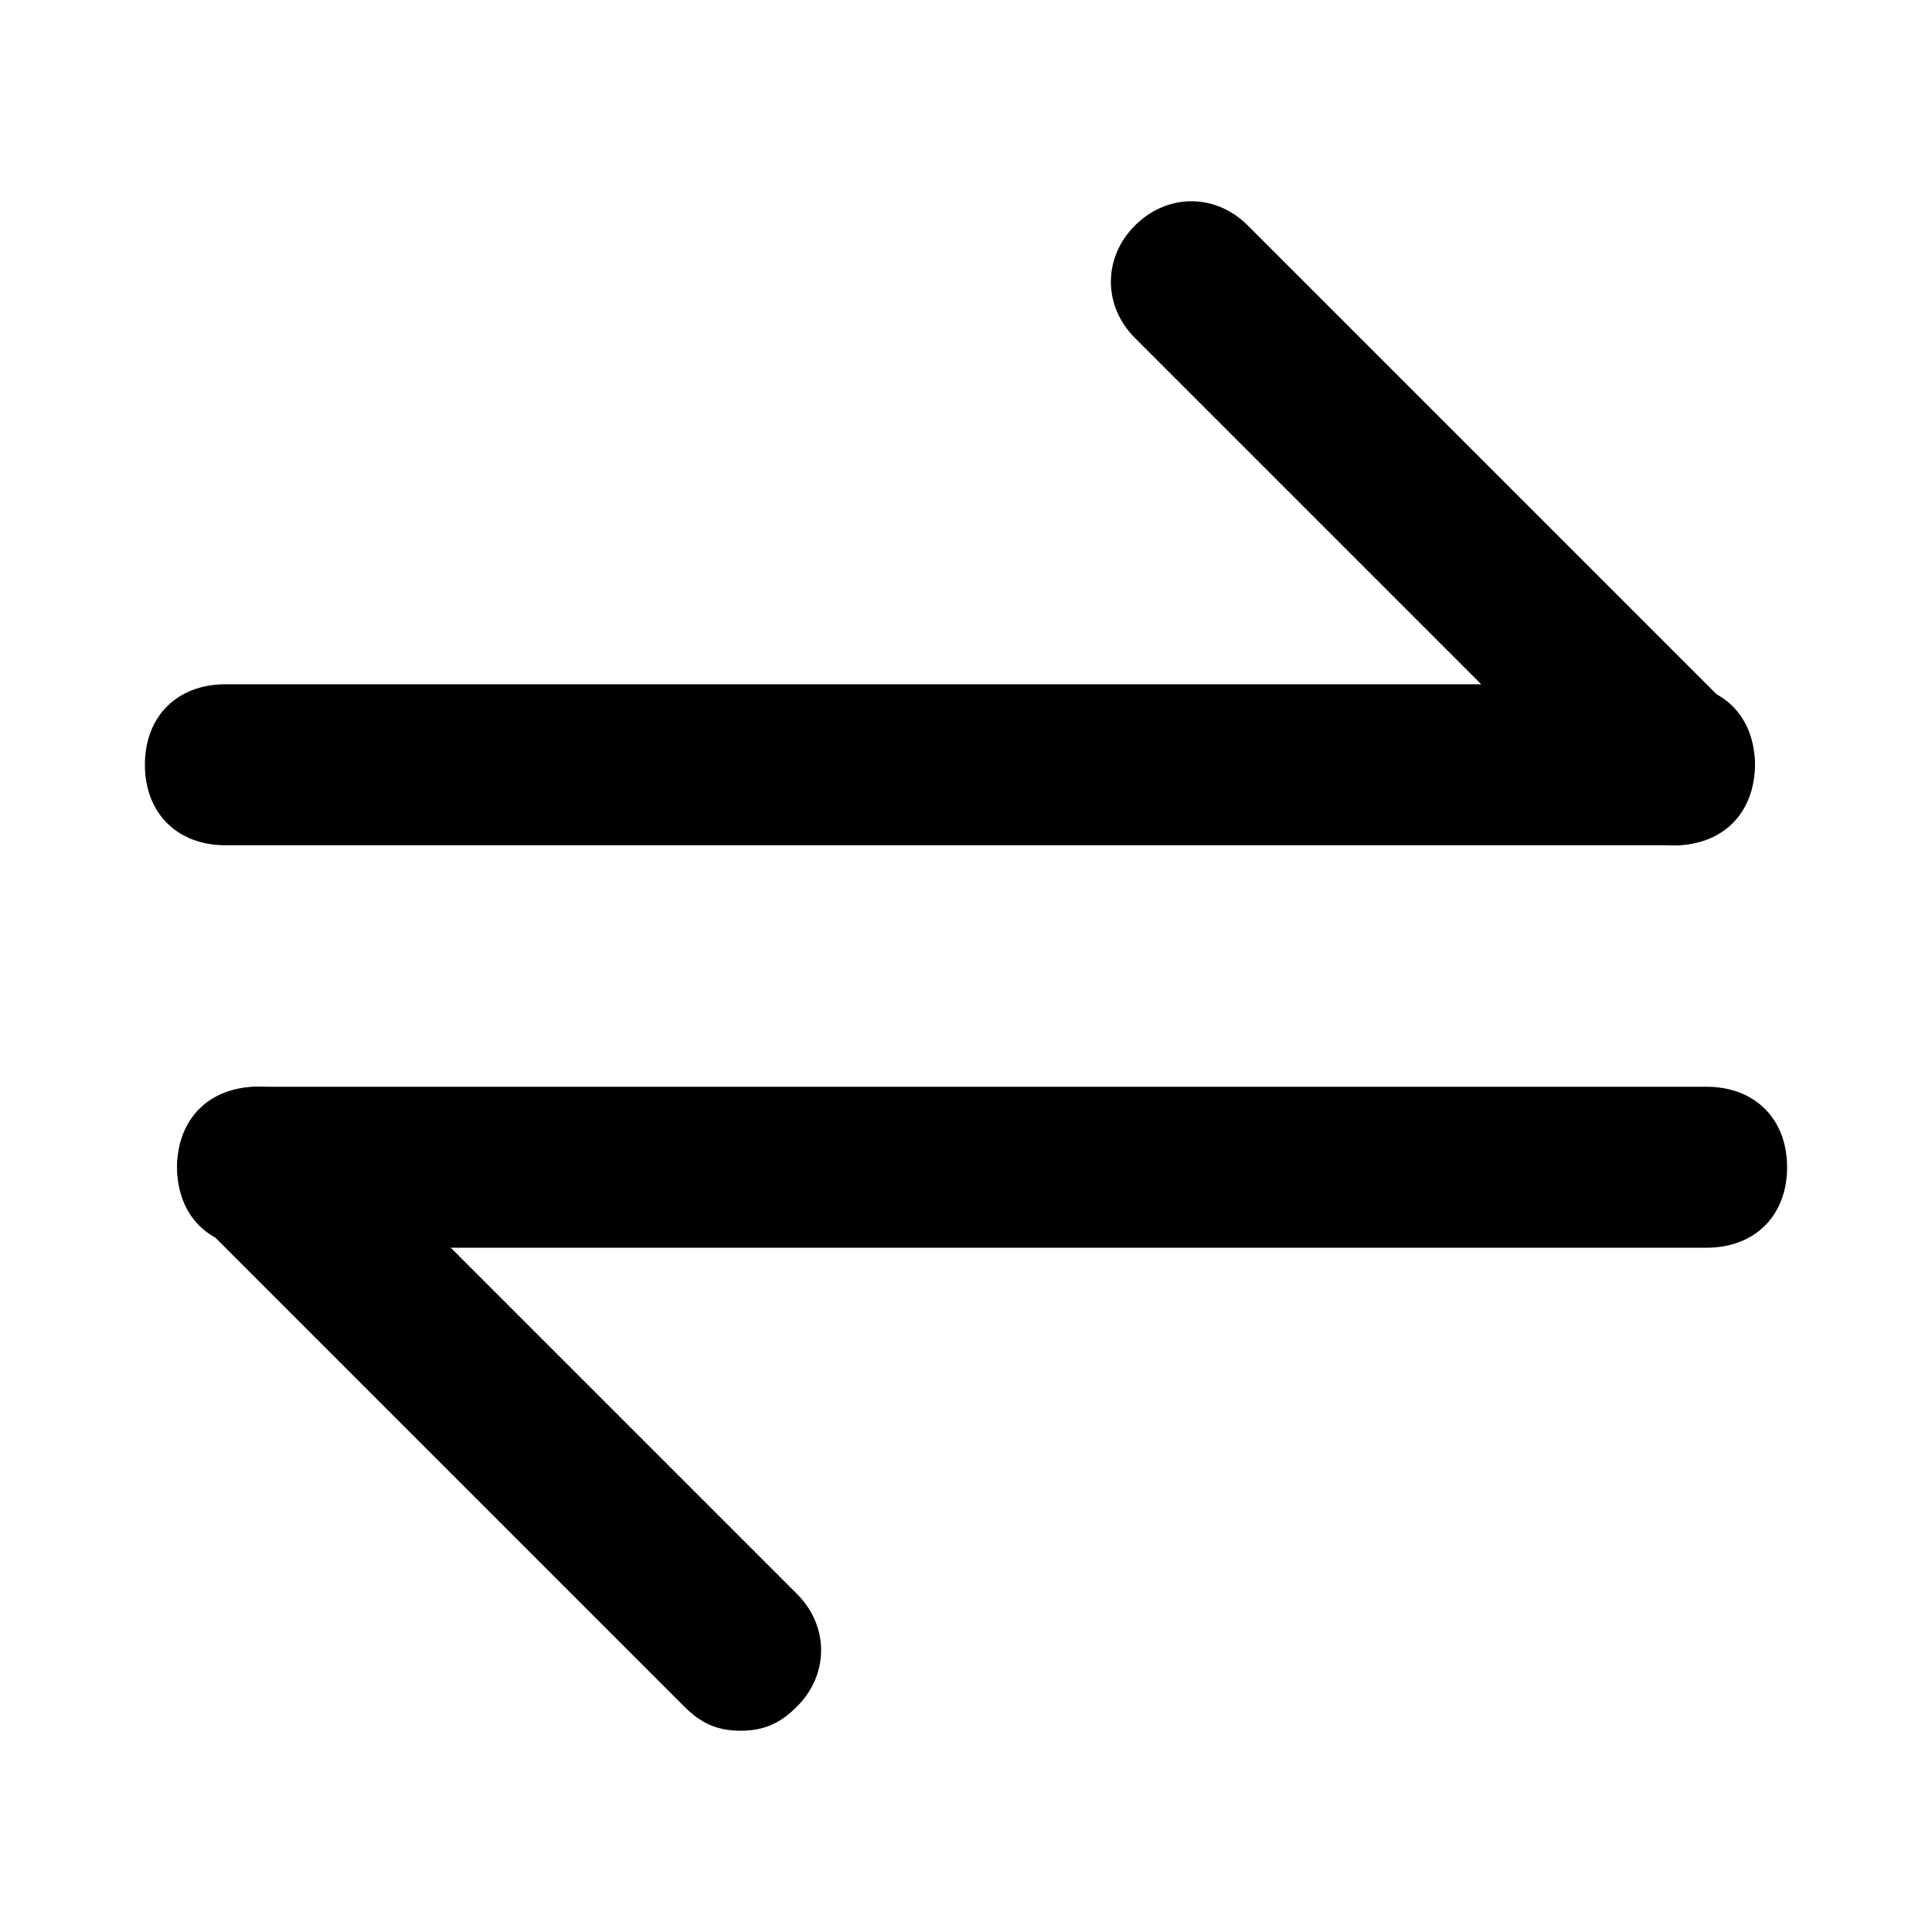 <svg width="22" height="22" viewBox="0 0 22 22" fill="none" xmlns="http://www.w3.org/2000/svg">
<path d="M19.067 9.625H2.567C2.017 9.625 1.65 9.258 1.65 8.708C1.65 8.158 2.017 7.792 2.567 7.792H19.067C19.617 7.792 19.983 8.158 19.983 8.708C19.983 9.258 19.617 9.625 19.067 9.625Z" fill="black"/>
<path d="M19.067 9.625C18.792 9.625 18.608 9.533 18.425 9.35L12.925 3.85C12.558 3.483 12.558 2.933 12.925 2.567C13.292 2.2 13.842 2.2 14.208 2.567L19.708 8.067C20.075 8.433 20.075 8.983 19.708 9.35C19.525 9.533 19.342 9.625 19.067 9.625Z" fill="black"/>
<path d="M19.433 14.208H2.933C2.383 14.208 2.017 13.842 2.017 13.292C2.017 12.742 2.383 12.375 2.933 12.375H19.433C19.983 12.375 20.35 12.742 20.35 13.292C20.35 13.842 19.983 14.208 19.433 14.208Z" fill="black"/>
<path d="M8.433 19.708C8.158 19.708 7.975 19.617 7.792 19.433L2.292 13.933C1.925 13.567 1.925 13.017 2.292 12.65C2.658 12.283 3.208 12.283 3.575 12.65L9.075 18.15C9.442 18.517 9.442 19.067 9.075 19.433C8.892 19.617 8.708 19.708 8.433 19.708Z" fill="black"/>
</svg>
